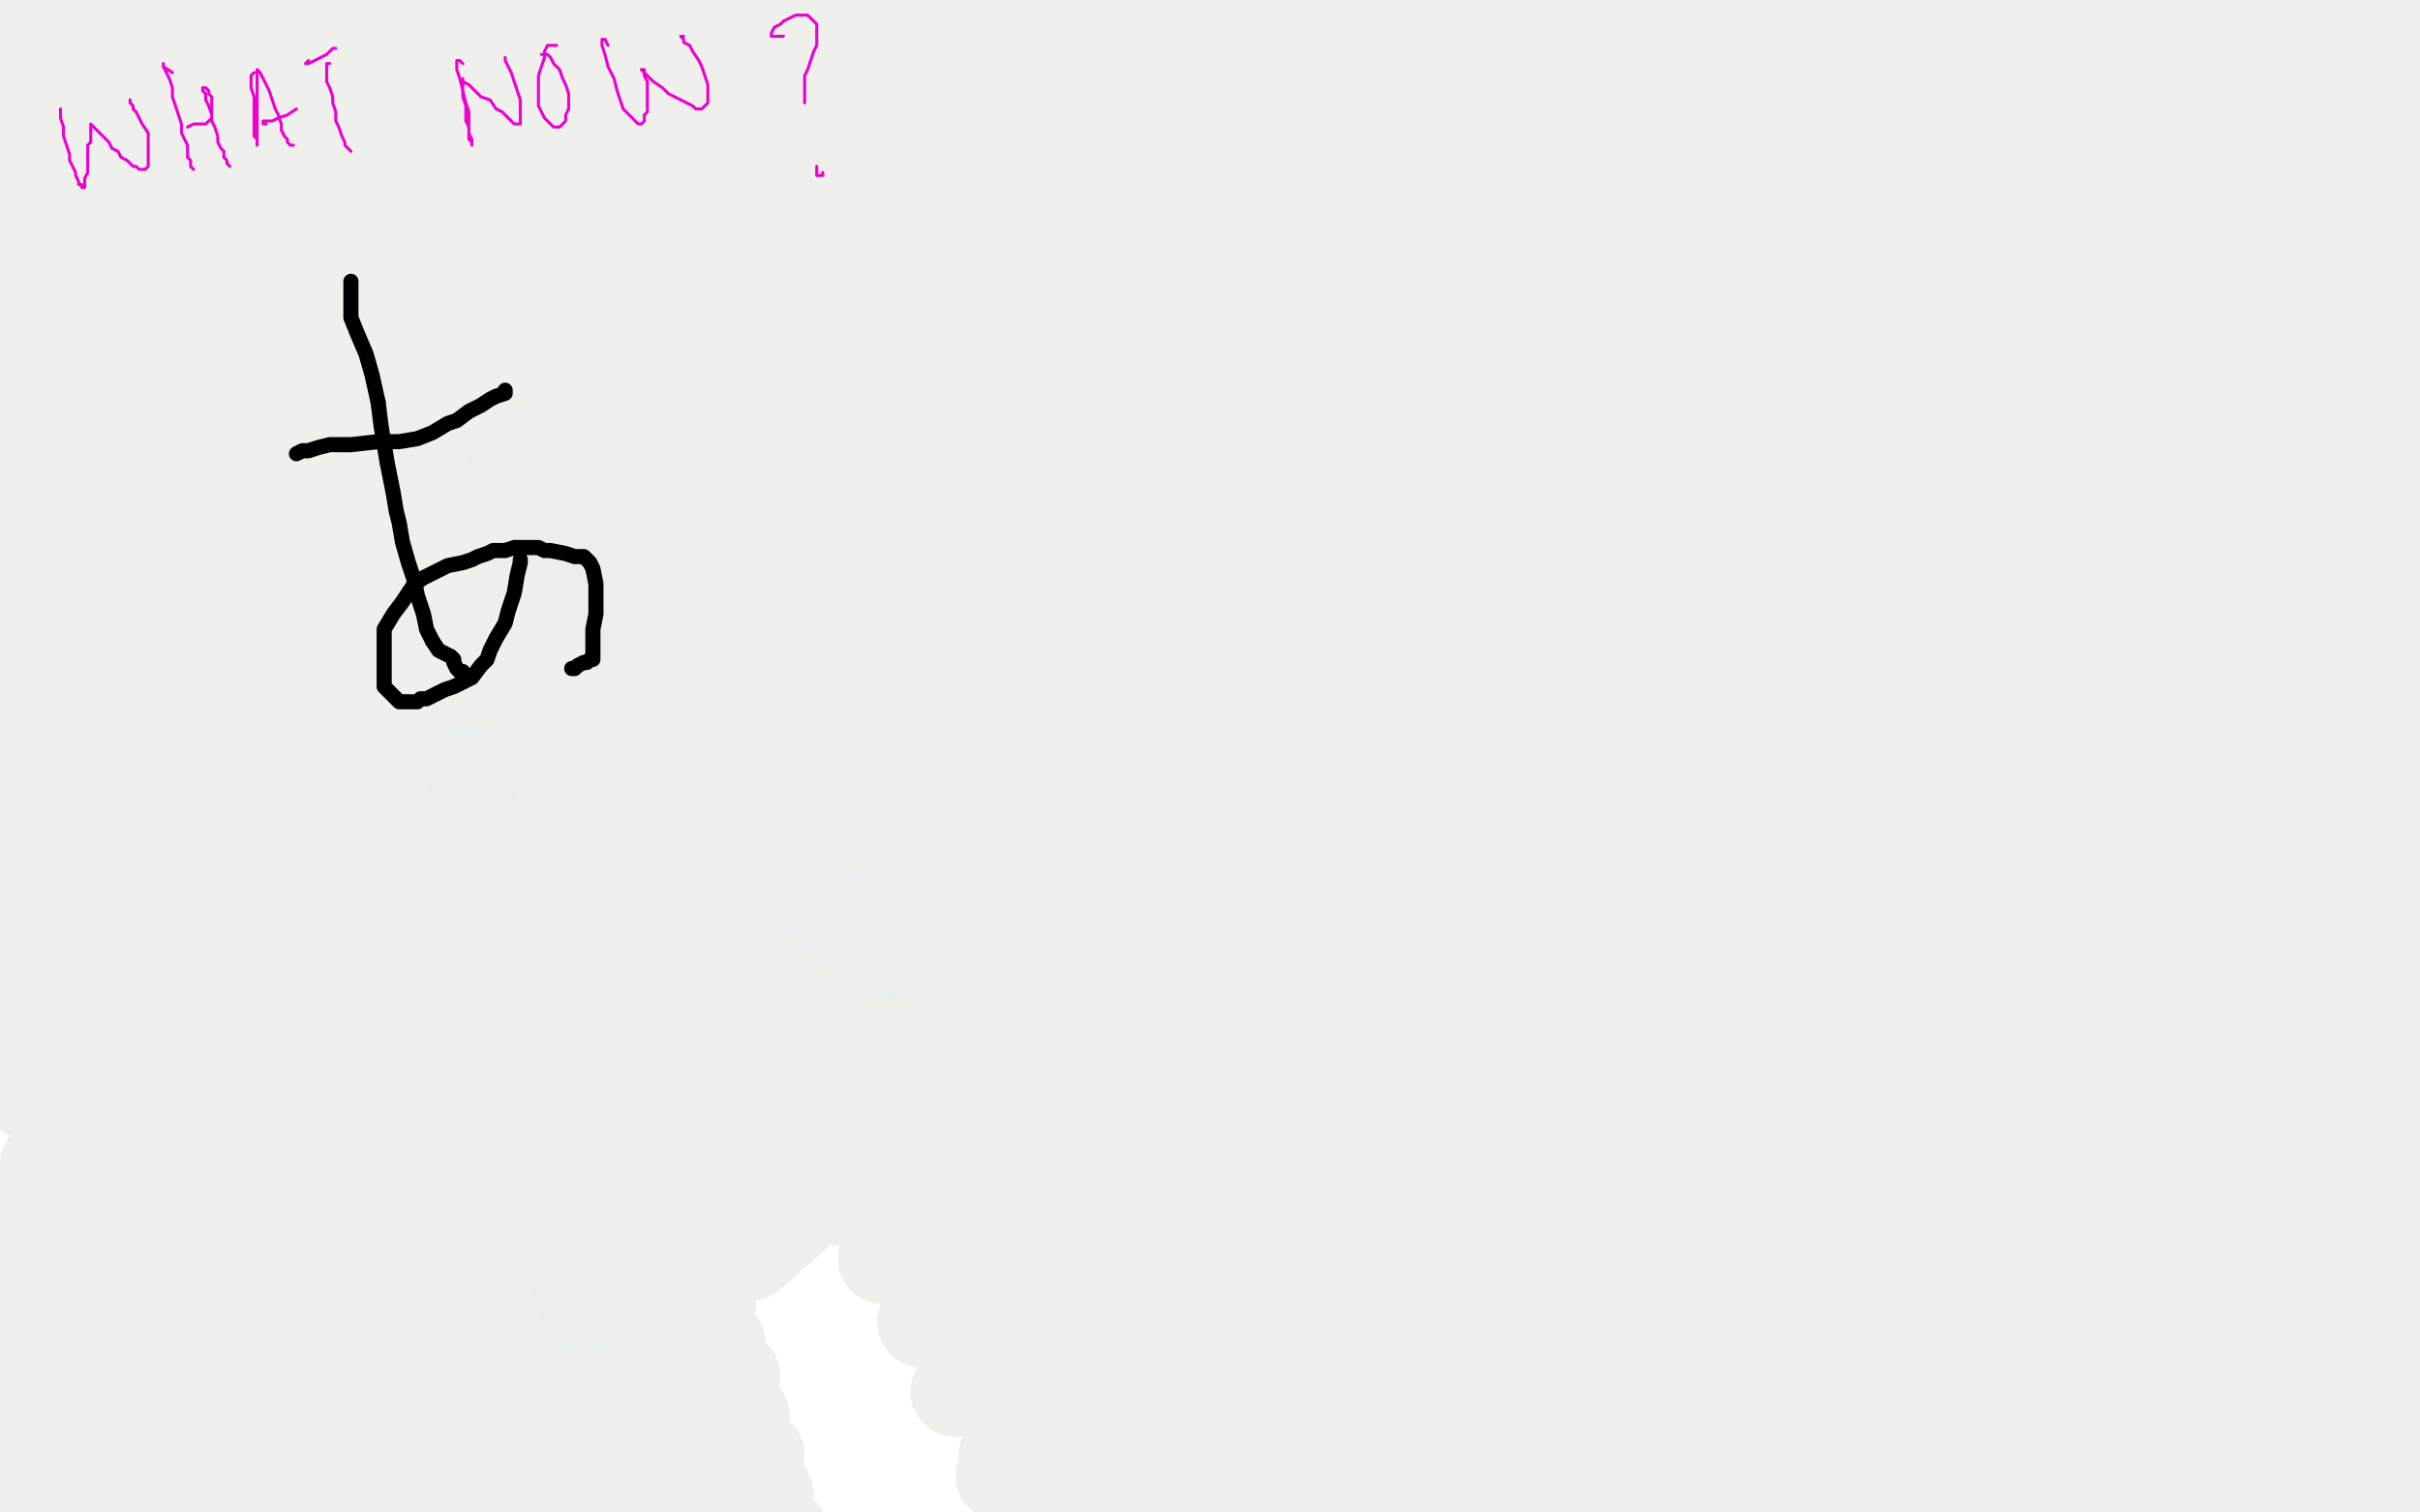 <?xml version="1.0" standalone="no"?>
<!DOCTYPE svg PUBLIC "-//W3C//DTD SVG 1.1//EN"
"http://www.w3.org/Graphics/SVG/1.1/DTD/svg11.dtd">

<svg width="800" height="500" version="1.1" xmlns="http://www.w3.org/2000/svg" xmlns:xlink="http://www.w3.org/1999/xlink" style="stroke-antialiasing: false"><desc>This SVG has been created on https://colorillo.com/</desc><rect x='0' y='0' width='800' height='500' style='fill: rgb(255,255,255); stroke-width:0' /><polyline points="715,34 646,87 646,87 716,29 716,29 643,86 643,86 716,29 716,29 640,86 640,86 713,30 713,30 619,92 619,92 713,30 713,30 599,96 599,96 718,29 718,29 588,99 588,99 725,27 725,27 581,99 731,24 576,99 738,21 572,102 749,16 570,104 760,13 570,104 770,11 570,104 778,8 570,104 783,6 570,104 786,4 570,104 791,4 570,104 793,4 570,104 794,3 570,104 796,3 570,104 798,3 570,104 799,3 570,104 801,4 573,107 803,11 576,113 804,21 585,122 809,34 591,131 814,50 601,148 821,68 609,162 827,84 617,179 834,104 625,197 840,123 633,214 847,143 641,237 853,167 650,255 856,188 658,280 863,216 666,304 866,240 672,328 873,268 681,354 877,294 689,380 882,322 697,406 889,349 707,433 899,377 716,460 907,405 728,489 915,434 738,516 925,463 747,545 936,491 757,574 947,519 767,602 957,546 775,629 970,574 785,657 983,602 794,683 996,631 808,711" style="fill: none; stroke: #efefeb; stroke-width: 30; stroke-linejoin: round; stroke-linecap: round; stroke-antialiasing: false; stroke-antialias: 0; opacity: 1.0"/>
<polyline points="474,187 353,253 353,253 474,185 474,185 347,252 347,252 475,183 475,183 340,253 340,253 479,183 479,183 332,255 332,255 485,182 485,182 324,258 324,258 493,180 493,180 319,258 319,258 505,179 505,179 313,258 313,258 511,177 309,260 519,175 305,262 526,172 301,262 532,170 300,262 539,167 298,263 545,166 296,263 552,164 295,263 558,162 295,263 562,162 293,265 565,161 293,265 568,161 292,265 570,161 292,266 570,161 292,268 570,161 290,270 570,161 290,271 570,161 290,275 570,161 290,278 570,162 290,283 570,169 293,289 572,177 300,299 576,190 306,312 580,205 311,325 585,223 318,341 589,242 322,361 594,263 327,380 599,286 334,400 604,307 340,421 609,328 349,444 615,351 355,462 624,376 363,485 632,397 373,504 640,416 384,525 650,437 394,545 658,460 404,564 668,480 414,584 676,502 423,603 684,524 435,626 689,545 443,647 695,571 449,670 702,594 458,695 708,618 464,717" style="fill: none; stroke: #efefeb; stroke-width: 30; stroke-linejoin: round; stroke-linecap: round; stroke-antialiasing: false; stroke-antialias: 0; opacity: 1.0"/>
<polyline points="474,187 353,253 353,253 474,185 474,185 347,252 347,252 475,183 475,183 340,253 340,253 479,183 479,183 332,255 332,255 485,182 485,182 324,258 324,258 493,180 493,180 319,258 319,258 505,179 505,179 313,258 511,177 309,260 519,175 305,262 526,172 301,262 532,170 300,262 539,167 298,263 545,166 296,263 552,164 295,263 558,162 295,263 562,162 293,265 565,161 293,265 568,161 292,265 570,161 292,266 570,161 292,268 570,161 290,270 570,161 290,271 570,161 290,275 570,161 290,278 570,162 290,283 570,169 293,289 572,177 300,299 576,190 306,312 580,205 311,325 585,223 318,341 589,242 322,361 594,263 327,380 599,286 334,400 604,307 340,421 609,328 349,444 615,351 355,462 624,376 363,485 632,397 373,504 640,416 384,525 650,437 394,545 658,460 404,564 668,480 414,584 676,502 423,603 684,524 435,626 689,545 443,647 695,571 449,670 702,594 458,695 708,618 464,717 716,642 472,742 728,665 480,765 738,690 490,789" style="fill: none; stroke: #efefeb; stroke-width: 30; stroke-linejoin: round; stroke-linecap: round; stroke-antialiasing: false; stroke-antialias: 0; opacity: 1.0"/>
<polyline points="147,104 147,102 147,102 150,100 150,100 158,99 158,99 174,89 174,89 196,78 196,78 217,68 217,68 231,60 231,60 249,52 262,47 272,44 277,42 283,40 287,40 288,40 290,40 292,42 292,44 292,48 293,55 296,65 300,76 303,91 308,109 311,125 316,144 321,164 326,185 332,206 339,232 345,255 352,280 358,302 365,325 371,349 379,371 388,393 394,416 401,439 407,462 415,486 423,509 432,533 438,556 445,579 451,602 456,623 461,644" style="fill: none; stroke: #efefeb; stroke-width: 30; stroke-linejoin: round; stroke-linecap: round; stroke-antialiasing: false; stroke-antialias: 0; opacity: 1.0"/>
<polyline points="147,104 147,102 147,102 150,100 150,100 158,99 158,99 174,89 174,89 196,78 196,78 217,68 217,68 231,60 249,52 262,47 272,44 277,42 283,40 287,40 288,40 290,40 292,42 292,44 292,48 293,55 296,65 300,76 303,91 308,109 311,125 316,144 321,164 326,185 332,206 339,232 345,255 352,280 358,302 365,325 371,349 379,371 388,393 394,416 401,439 407,462 415,486 423,509 432,533 438,556 445,579 451,602 456,623 461,644 466,665 471,682 474,695 477,703 479,708" style="fill: none; stroke: #efefeb; stroke-width: 30; stroke-linejoin: round; stroke-linecap: round; stroke-antialiasing: false; stroke-antialias: 0; opacity: 1.0"/>
<polyline points="39,361 47,353 47,353 126,307 126,307 47,353 47,353 127,306 127,306 47,353 47,353 129,306 129,306 36,358 36,358 126,309 126,309 31,361 31,361 127,309 127,309 30,361 30,361 139,310 139,310 28,364 147,312 23,369 153,314 21,374 161,317 18,379 168,320 15,385 174,323 12,393 179,328 10,403 183,333 7,411 187,340 5,421 191,348 5,433 196,356 5,444 200,364 5,455 205,376 5,467 212,385 5,480 217,397 7,493 223,408 8,506 230,419 12,519 235,431 15,533 238,444 18,546 243,455 21,559 246,468 25,572 251,481 30,584 254,494 36,595 259,507 44,610 262,520 49,621 267,532 56,633 270,546 64,647 275,559 70,662 280,574" style="fill: none; stroke: #efefeb; stroke-width: 30; stroke-linejoin: round; stroke-linecap: round; stroke-antialiasing: false; stroke-antialias: 0; opacity: 1.0"/>
<polyline points="39,361 47,353 47,353 126,307 126,307 47,353 47,353 127,306 127,306 47,353 47,353 129,306 129,306 36,358 36,358 126,309 126,309 31,361 31,361 127,309 127,309 30,361 30,361 139,310 28,364 147,312 23,369 153,314 21,374 161,317 18,379 168,320 15,385 174,323 12,393 179,328 10,403 183,333 7,411 187,340 5,421 191,348 5,433 196,356 5,444 200,364 5,455 205,376 5,467 212,385 5,480 217,397 7,493 223,408 8,506 230,419 12,519 235,431 15,533 238,444 18,546 243,455 21,559 246,468 25,572 251,481 30,584 254,494 36,595 259,507 44,610 262,520 49,621 267,532 56,633 270,546 64,647 275,559 70,662 280,574 75,673 285,587 83,691 292,603 90,708 300,618 98,724 306,634" style="fill: none; stroke: #efefeb; stroke-width: 30; stroke-linejoin: round; stroke-linecap: round; stroke-antialiasing: false; stroke-antialias: 0; opacity: 1.0"/>
<polyline points="168,291 150,294 150,294 251,247 251,247 142,294 142,294 252,245 252,245 132,294 132,294 254,240 254,240 122,293 122,293 261,232 261,232 113,289 113,289 266,224 266,224 106,288 106,288 270,214 270,214 98,286 98,286 275,206 275,206 95,283 277,200 88,281 280,195 83,280 282,188 78,278 283,183 75,278 285,180 73,276 287,177 72,276 287,175 70,276 287,175 70,275 287,174 70,273 287,172 70,271 287,170 69,268 285,167 67,263 280,159 64,257 277,151 59,247 272,140 47,231 262,123 34,216 252,110 23,201 243,96 12,187 233,83 0,174 222,68 -10,161 209,57 -19,149 199,44 -27,136 189,30 -36,123 178,16 -44,109 168,3 -50,94 158,-12 -50,79 148,-25 -50,65 139,-39 -50,50 129,-50" style="fill: none; stroke: #efefeb; stroke-width: 30; stroke-linejoin: round; stroke-linecap: round; stroke-antialiasing: false; stroke-antialias: 0; opacity: 1.0"/>
<polyline points="168,291 150,294 150,294 251,247 251,247 142,294 142,294 252,245 252,245 132,294 132,294 254,240 254,240 122,293 122,293 261,232 261,232 113,289 113,289 266,224 266,224 106,288 106,288 270,214 270,214 98,286 98,286 275,206 95,283 277,200 88,281 280,195 83,280 282,188 78,278 283,183 75,278 285,180 73,276 287,177 72,276 287,175 70,276 287,175 70,275 287,174 70,273 287,172 70,271 287,170 69,268 285,167 67,263 280,159 64,257 277,151 59,247 272,140 47,231 262,123 34,216 252,110 23,201 243,96 12,187 233,83 0,174 222,68 -10,161 209,57 -19,149 199,44 -27,136 189,30 -36,123 178,16 -44,109 168,3 -50,94 158,-12 -50,79 148,-25 -50,65 139,-39 -50,50 129,-50 -50,37 119,-50 -50,24 113,-50 -50,14 106,-50 -50,4 103,-50" style="fill: none; stroke: #efefeb; stroke-width: 30; stroke-linejoin: round; stroke-linecap: round; stroke-antialiasing: false; stroke-antialias: 0; opacity: 1.0"/>
<polyline points="220,281 218,278 218,278 78,374 78,374 220,276 220,276 72,374 72,374 225,271 225,271 67,374 67,374 230,266 230,266 64,376 64,376 236,262 236,262 60,377 60,377 243,255 243,255 59,377 59,377 249,250 249,250 56,379 56,379 254,247 54,380 257,244 54,380 259,242 52,382 261,240 52,382 261,239 51,384 261,239 49,384 261,237 49,385 261,237 47,385 261,237 46,385 261,236 46,385 259,234 44,385 257,232 43,384 252,229 39,382 248,224 34,379 239,218 30,372 231,210 20,364 218,200 7,354 205,188 -6,343 189,177 -21,328 171,162 -39,312 153,148 -50,294 135,131 -50,273 117,115 -50,252 101,97 -50,231 85,79 -50,206" style="fill: none; stroke: #efefeb; stroke-width: 30; stroke-linejoin: round; stroke-linecap: round; stroke-antialiasing: false; stroke-antialias: 0; opacity: 1.0"/>
<polyline points="220,281 218,278 218,278 78,374 78,374 220,276 220,276 72,374 72,374 225,271 225,271 67,374 67,374 230,266 230,266 64,376 64,376 236,262 236,262 60,377 60,377 243,255 243,255 59,377 59,377 249,250 249,250 56,379 254,247 54,380 257,244 54,380 259,242 52,382 261,240 52,382 261,239 51,384 261,239 49,384 261,237 49,385 261,237 47,385 261,237 46,385 261,236 46,385 259,234 44,385 257,232 43,384 252,229 39,382 248,224 34,379 239,218 30,372 231,210 20,364 218,200 7,354 205,188 -6,343 189,177 -21,328 171,162 -39,312 153,148 -50,294 135,131 -50,273 117,115 -50,252 101,97 -50,231 85,79 -50,206 70,58 -50,175" style="fill: none; stroke: #efefeb; stroke-width: 30; stroke-linejoin: round; stroke-linecap: round; stroke-antialiasing: false; stroke-antialias: 0; opacity: 1.0"/>
<polyline points="305,301 293,297 293,297 404,237 404,237 283,297 283,297 405,232 405,232 264,297 264,297 417,221 417,221 244,297 244,297 433,205 433,205 228,299 228,299 446,193 446,193 218,301 218,301 459,182 459,182 212,301 212,301 469,177 469,177 205,301 472,174 202,301 475,170 202,301 477,170 200,301 477,170 199,301 477,170 199,301 477,169 199,299 477,169 197,299 475,169 197,297 475,167 197,296 472,167 196,294 471,166 194,291 467,162 191,286 464,159 187,278 458,154 181,266 451,146 174,253 443,135 165,237 430,123 153,223 417,109 142,200 401,91 130,179 386,73 116,153 370,53 103,127 355,32 90,100 339,11 640,-20 77,76 324,-10 627,-38 65,50 309,-31 614,-50" style="fill: none; stroke: #efefeb; stroke-width: 30; stroke-linejoin: round; stroke-linecap: round; stroke-antialiasing: false; stroke-antialias: 0; opacity: 1.0"/>
<polyline points="305,301 293,297 293,297 404,237 404,237 283,297 283,297 405,232 405,232 264,297 264,297 417,221 417,221 244,297 244,297 433,205 433,205 228,299 228,299 446,193 446,193 218,301 218,301 459,182 459,182 212,301 212,301 469,177 205,301 472,174 202,301 475,170 202,301 477,170 200,301 477,170 199,301 477,170 199,301 477,169 199,299 477,169 197,299 475,169 197,297 475,167 197,296 472,167 196,294 471,166 194,291 467,162 191,286 464,159 187,278 458,154 181,266 451,146 174,253 443,135 165,237 430,123 153,223 417,109 142,200 401,91 130,179 386,73 116,153 370,53 103,127 355,32 90,100 339,11 640,-20 77,76 324,-10 627,-38 65,50 309,-31 614,-50 56,26 295,-50 601,-50 46,3 280,-50 589,-50 38,-20 269,-50 578,-50 33,-50 252,-50" style="fill: none; stroke: #efefeb; stroke-width: 30; stroke-linejoin: round; stroke-linecap: round; stroke-antialiasing: false; stroke-antialias: 0; opacity: 1.0"/>
<polyline points="256,312 342,294 342,294 251,312 251,312 340,291 340,291 249,309 249,309 340,288 340,288 244,306 244,306 340,288 340,288 222,304 222,304 329,286 329,286 209,304 209,304 327,286 327,286 202,304 202,304 327,286 327,286 196,304 337,280 191,306 371,265 186,309 407,247 181,312 449,232 181,314 487,218 181,314 523,205 181,314 547,195 181,314 565,187 181,314 578,182 181,314 586,179 181,314 591,179 181,314 593,177 181,314 594,177 181,312 594,177 179,312 594,177 178,312 594,175 178,310 594,175 178,309 596,175 178,309 596,174 178,307 596,174 178,306 596,174 183,306 596,175 197,314 596,183 223,333 594,203 251,361 594,236 279,397 599,278 306,437 609,327 332,481 625,385 357,529 648,449 376,579 669,514 396,639 694,581 415,706 715,649" style="fill: none; stroke: #efefeb; stroke-width: 30; stroke-linejoin: round; stroke-linecap: round; stroke-antialiasing: false; stroke-antialias: 0; opacity: 1.0"/>
<polyline points="256,312 342,294 342,294 251,312 251,312 340,291 340,291 249,309 249,309 340,288 340,288 244,306 244,306 340,288 340,288 222,304 222,304 329,286 329,286 209,304 209,304 327,286 327,286 202,304 202,304 327,286 196,304 337,280 191,306 371,265 186,309 407,247 181,312 449,232 181,314 487,218 181,314 523,205 181,314 547,195 181,314 565,187 181,314 578,182 181,314 586,179 181,314 591,179 181,314 593,177 181,314 594,177 181,312 594,177 179,312 594,177 178,312 594,175 178,310 594,175 178,309 596,175 178,309 596,174 178,307 596,174 178,306 596,174 183,306 596,175 197,314 596,183 223,333 594,203 251,361 594,236 279,397 599,278 306,437 609,327 332,481 625,385 357,529 648,449 376,579 669,514 396,639 694,581 415,706 715,649 436,784 736,719 459,865 757,782" style="fill: none; stroke: #efefeb; stroke-width: 30; stroke-linejoin: round; stroke-linecap: round; stroke-antialiasing: false; stroke-antialias: 0; opacity: 1.0"/>
<polyline points="225,319 316,283 316,283 217,320 217,320 316,283 316,283 212,322 319,281 205,325 324,281 202,328 347,276 199,328 388,262 199,328 430,242 199,328 474,221 199,328 511,200 207,327 539,182 217,325 558,170 225,322 572,162 233,320 583,156 238,319 589,153 241,319 596,151 244,319 601,151 244,319 606,149 244,319 609,149 244,319 614,149 244,319 619,148 244,319 624,148 244,319 625,148 244,319 627,146 244,319 628,146 244,320 628,146 244,323 628,148 244,327 628,149 248,335 632,157 252,345 637,167 261,359 645,183 269,376 653,200 279,393 661,219 292,416 669,244 305,437 679,266 316,460 689,291 331,488 698,319 344,514 710,345 357,542 721,372 370,569 733,402 384,597 742,429 396,625 754,457 409,652 765,486 423,678 777,512 436,706 786,540 449,732 798,566 462,758 808,590 477,784 816,613 490,807 822,631 503,825 829,644" style="fill: none; stroke: #efefeb; stroke-width: 30; stroke-linejoin: round; stroke-linecap: round; stroke-antialiasing: false; stroke-antialias: 0; opacity: 1.0"/>
<polyline points="225,319 316,283 316,283 217,320 217,320 316,283 212,322 319,281 205,325 324,281 202,328 347,276 199,328 388,262 199,328 430,242 199,328 474,221 199,328 511,200 207,327 539,182 217,325 558,170 225,322 572,162 233,320 583,156 238,319 589,153 241,319 596,151 244,319 601,151 244,319 606,149 244,319 609,149 244,319 614,149 244,319 619,148 244,319 624,148 244,319 625,148 244,319 627,146 244,319 628,146 244,320 628,146 244,323 628,148 244,327 628,149 248,335 632,157 252,345 637,167 261,359 645,183 269,376 653,200 279,393 661,219 292,416 669,244 305,437 679,266 316,460 689,291 331,488 698,319 344,514 710,345 357,542 721,372 370,569 733,402 384,597 742,429 396,625 754,457 409,652 765,486 423,678 777,512 436,706 786,540 449,732 798,566 462,758 808,590 477,784 816,613 490,807 822,631 503,825 829,644 518,831 837,654" style="fill: none; stroke: #efefeb; stroke-width: 30; stroke-linejoin: round; stroke-linecap: round; stroke-antialiasing: false; stroke-antialias: 0; opacity: 1.0"/>
<polyline points="668,146 674,135 674,135 677,122 677,122 682,112 682,112 685,107 685,107 685,104 685,104 685,102 685,102 682,100 682,100" style="fill: none; stroke: #efefeb; stroke-width: 30; stroke-linejoin: round; stroke-linecap: round; stroke-antialiasing: false; stroke-antialias: 0; opacity: 1.0"/>
<polyline points="655,97 565,148 565,148 643,102 643,102 547,154 547,154 617,107 617,107 526,164 526,164 601,109 601,109 510,169 510,169 563,122 563,122 474,177 474,177 510,143 510,143 422,201 422,201 467,159 376,218 410,185 316,249 352,218 256,283 313,240 217,309 282,263 189,335 267,278 176,351 264,288 173,359 264,293 173,363 267,294 174,364 301,293 218,349 368,270 285,317 423,247 342,296 485,216 402,266 557,192 474,232" style="fill: none; stroke: #efefeb; stroke-width: 30; stroke-linejoin: round; stroke-linecap: round; stroke-antialiasing: false; stroke-antialias: 0; opacity: 1.0"/>
<polyline points="655,97 565,148 565,148 643,102 643,102 547,154 547,154 617,107 617,107 526,164 526,164 601,109 601,109 510,169 510,169 563,122 563,122 474,177 474,177 510,143 510,143 422,201 467,159 376,218 410,185 316,249 352,218 256,283 313,240 217,309 282,263 189,335 267,278 176,351 264,288 173,359 264,293 173,363 267,294 174,364 301,293 218,349 368,270 285,317 423,247 342,296 485,216 402,266 557,192 474,232 585,182 505,214 637,151 555,190 674,128 593,169 687,122 604,159 689,118 606,154" style="fill: none; stroke: #efefeb; stroke-width: 30; stroke-linejoin: round; stroke-linecap: round; stroke-antialiasing: false; stroke-antialias: 0; opacity: 1.0"/>
<polyline points="239,371 183,433 183,433 257,359 257,359 205,424 205,424 279,358 279,358 222,421 222,421 313,358 313,358 248,415 248,415" style="fill: none; stroke: #efefeb; stroke-width: 30; stroke-linejoin: round; stroke-linecap: round; stroke-antialiasing: false; stroke-antialias: 0; opacity: 1.0"/>
<polyline points="425,315 438,307 438,307" style="fill: none; stroke: #efefeb; stroke-width: 30; stroke-linejoin: round; stroke-linecap: round; stroke-antialiasing: false; stroke-antialias: 0; opacity: 1.0"/>
<polyline points="568,245 648,195 648,195" style="fill: none; stroke: #efefeb; stroke-width: 30; stroke-linejoin: round; stroke-linecap: round; stroke-antialiasing: false; stroke-antialias: 0; opacity: 1.0"/>
<polyline points="751,115 799,74 721,115 754,78 676,120 700,87 622,130 643,100 565,143 581,118 503,161" style="fill: none; stroke: #efefeb; stroke-width: 30; stroke-linejoin: round; stroke-linecap: round; stroke-antialiasing: false; stroke-antialias: 0; opacity: 1.0"/>
<polyline points="728,157 751,144 751,144 679,179 679,179 803,110 803,110 728,151 728,151 825,87 825,87 749,128 830,78 752,120 829,74 751,115 799,74 721,115 754,78 676,120 700,87 622,130 643,100 565,143 581,118 503,161 510,138 440,188" style="fill: none; stroke: #efefeb; stroke-width: 30; stroke-linejoin: round; stroke-linecap: round; stroke-antialiasing: false; stroke-antialias: 0; opacity: 1.0"/>
<polyline points="728,157 751,144 751,144 679,179 679,179 803,110 803,110 728,151 728,151 825,87 825,87 749,128 749,128 830,78 752,120 829,74 751,115" style="fill: none; stroke: #efefeb; stroke-width: 30; stroke-linejoin: round; stroke-linecap: round; stroke-antialiasing: false; stroke-antialias: 0; opacity: 1.0"/>
<polyline points="212,328 165,393 165,393 231,325 231,325 173,385 173,385" style="fill: none; stroke: #efefeb; stroke-width: 30; stroke-linejoin: round; stroke-linecap: round; stroke-antialiasing: false; stroke-antialias: 0; opacity: 1.0"/>
<polyline points="389,266 466,218 466,218" style="fill: none; stroke: #efefeb; stroke-width: 30; stroke-linejoin: round; stroke-linecap: round; stroke-antialiasing: false; stroke-antialias: 0; opacity: 1.0"/>
<polyline points="462,226 479,216 479,216" style="fill: none; stroke: #efefeb; stroke-width: 30; stroke-linejoin: round; stroke-linecap: round; stroke-antialiasing: false; stroke-antialias: 0; opacity: 1.0"/>
<polyline points="462,226 479,216" style="fill: none; stroke: #efefeb; stroke-width: 30; stroke-linejoin: round; stroke-linecap: round; stroke-antialiasing: false; stroke-antialias: 0; opacity: 1.0"/>
<polyline points="225,297 171,366 171,366 196,336 196,336" style="fill: none; stroke: #efefeb; stroke-width: 30; stroke-linejoin: round; stroke-linecap: round; stroke-antialiasing: false; stroke-antialias: 0; opacity: 1.0"/>
<polyline points="174,374 223,307 223,307 174,380 174,380 228,312 228,312 179,384 179,384 241,317 241,317 207,379 207,379 266,317 266,317 257,356 257,356 314,293 314,293 309,328 368,266 370,296 427,234" style="fill: none; stroke: #efefeb; stroke-width: 30; stroke-linejoin: round; stroke-linecap: round; stroke-antialiasing: false; stroke-antialias: 0; opacity: 1.0"/>
<polyline points="174,374 223,307 223,307 174,380 174,380 228,312 228,312 179,384 179,384 241,317 241,317 207,379 207,379 266,317 266,317 257,356 257,356 314,293 309,328 368,266 370,296 427,234 432,260 489,197 487,226 544,162 511,198 583,151" style="fill: none; stroke: #efefeb; stroke-width: 30; stroke-linejoin: round; stroke-linecap: round; stroke-antialiasing: false; stroke-antialias: 0; opacity: 1.0"/>
<polyline points="570,143 645,102 645,102 568,141 641,96 565,140 638,91" style="fill: none; stroke: #efefeb; stroke-width: 30; stroke-linejoin: round; stroke-linecap: round; stroke-antialiasing: false; stroke-antialias: 0; opacity: 1.0"/>
<polyline points="570,143 645,102 568,141 641,96 565,140 638,91" style="fill: none; stroke: #efefeb; stroke-width: 30; stroke-linejoin: round; stroke-linecap: round; stroke-antialiasing: false; stroke-antialias: 0; opacity: 1.0"/>
<polyline points="469,200 549,151 549,151 498,182 498,182" style="fill: none; stroke: #efefeb; stroke-width: 30; stroke-linejoin: round; stroke-linecap: round; stroke-antialiasing: false; stroke-antialias: 0; opacity: 1.0"/>
<polyline points="528,148 602,105 602,105 515,148 515,148 586,107 586,107 510,148 510,148 583,107 583,107" style="fill: none; stroke: #efefeb; stroke-width: 30; stroke-linejoin: round; stroke-linecap: round; stroke-antialiasing: false; stroke-antialias: 0; opacity: 1.0"/>
<polyline points="528,148 602,105 602,105 515,148 515,148 586,107 586,107 510,148 510,148 583,107 513,140 585,92" style="fill: none; stroke: #efefeb; stroke-width: 30; stroke-linejoin: round; stroke-linecap: round; stroke-antialiasing: false; stroke-antialias: 0; opacity: 1.0"/>
<polyline points="402,143 467,92 467,92 363,153 363,153 428,102 428,102" style="fill: none; stroke: #efefeb; stroke-width: 30; stroke-linejoin: round; stroke-linecap: round; stroke-antialiasing: false; stroke-antialias: 0; opacity: 1.0"/>
<polyline points="191,266 252,213 252,213 179,284 179,284 239,227 239,227 181,284 181,284 241,227 241,227 200,281 200,281 259,224 259,224 238,265 238,265 298,210 298,210 280,247 280,247 340,190 340,190 326,223 326,223 384,164 384,164 373,193 432,136 415,164 475,107 449,136 510,79 477,97 554,58 472,91 547,52 469,81 547,48 474,71 549,34 474,65 549,26 445,74 510,29 414,79 477,29 371,92 435,42 334,112 396,63 298,136 360,87 264,164 327,115" style="fill: none; stroke: #efefeb; stroke-width: 30; stroke-linejoin: round; stroke-linecap: round; stroke-antialiasing: false; stroke-antialias: 0; opacity: 1.0"/>
<polyline points="191,266 252,213 252,213 179,284 179,284 239,227 239,227 181,284 181,284 241,227 241,227 200,281 200,281 259,224 259,224 238,265 238,265 298,210 298,210 280,247 280,247 340,190 340,190 326,223 326,223 384,164 373,193 432,136 415,164 475,107 449,136 510,79 477,97 554,58 472,91 547,52 469,81 547,48 474,71 549,34 474,65 549,26 445,74 510,29 414,79 477,29 371,92 435,42 334,112 396,63 298,136 360,87 264,164 327,115 233,198 296,148 209,234 270,183 189,270 252,219 186,304 252,250 187,328 252,273" style="fill: none; stroke: #efefeb; stroke-width: 30; stroke-linejoin: round; stroke-linecap: round; stroke-antialiasing: false; stroke-antialias: 0; opacity: 1.0"/>
<polyline points="4,6 4,7 4,7 5,7 5,7 6,8 6,8 7,8 7,8 8,8 8,8 9,8 9,8 11,8 11,8 13,8 13,8 16,8 16,8 19,8 19,8 23,8 23,8 28,8 28,8 33,8 33,8" style="fill: none; stroke: #1e00e9; stroke-width: 5; stroke-linejoin: round; stroke-linecap: round; stroke-antialiasing: false; stroke-antialias: 0; opacity: 1.0"/>
<polyline points="140,9 153,9 166,8 179,7 207,4 221,3 235,2 249,1 262,0" style="fill: none; stroke: #1e00e9; stroke-width: 5; stroke-linejoin: round; stroke-linecap: round; stroke-antialiasing: false; stroke-antialias: 0; opacity: 1.0"/>
<polyline points="33,8 38,7 45,7 52,7 59,6 66,6 72,6 78,6 83,6 89,7 95,7 101,8 109,9 118,9 128,9 140,9" style="fill: none; stroke: #1e00e9; stroke-width: 5; stroke-linejoin: round; stroke-linecap: round; stroke-antialiasing: false; stroke-antialias: 0; opacity: 1.0"/>
<polyline points="623,16 637,16 652,15 667,14 682,13 695,12 709,11 722,9 748,7 760,7 771,7 781,6 790,6 798,6" style="fill: none; stroke: #1e00e9; stroke-width: 5; stroke-linejoin: round; stroke-linecap: round; stroke-antialiasing: false; stroke-antialias: 0; opacity: 1.0"/>
<polyline points="262,0 431,0 443,1 455,3 467,4 480,6 493,7 506,9 518,11 530,12 543,13 556,14 569,15 583,15 596,16 610,16 623,16" style="fill: none; stroke: #1e00e9; stroke-width: 5; stroke-linejoin: round; stroke-linecap: round; stroke-antialiasing: false; stroke-antialias: 0; opacity: 1.0"/>
<circle cx="798.5" cy="6.5" r="2" style="fill: #1e00e9; stroke-antialiasing: false; stroke-antialias: 0; opacity: 1.0"/>
<polyline points="14,8 13,8 13,8 13,9 13,9 12,9 12,9 12,10 12,10 13,11 13,11 14,12 14,12 16,13 16,13 19,13 23,14 29,14 37,14 46,13 56,12 66,10 77,9 87,8 98,6 108,5 120,5 132,4 145,3 158,3 171,2 184,2 197,2 213,1 229,1 244,1 259,1 274,1 289,1 304,1 319,2 334,3 347,4 372,6 386,7 400,8 413,9 426,10 439,11 451,11 464,12 478,12 492,13 506,13 520,13 534,13 548,13 580,14 596,14 611,15 627,15 642,15 658,15 690,15 704,15 719,15 733,15 747,15 761,15 774,15 786,15 798,15 792,2 777,2 762,2 745,2 728,2 710,3 694,3 677,3 661,3 645,4 630,4 615,4 600,4 584,4 567,4 550,4 533,3 516,3 498,3 481,2 463,2 447,2 431,1 415,1 399,0 3,16 9,19 15,21 23,23 33,26 44,28 56,30 69,31 82,32 97,33 113,33 130,33 149,33 168,33 189,33 209,32 231,32 253,31 275,31 297,30 320,30 342,30 365,30 387,30 408,30 429,30 448,30 467,31 486,32 503,32 519,32 535,33 551,33 566,33 582,33 613,33 628,33 643,32 658,32 672,31 684,31 696,31 706,30 715,30 725,30 743,30 752,31 761,32 768,33 775,34 780,35 785,36 789,37 792,38 795,39 798,41 798,43 796,42 794,41 792,40 790,40 788,39 786,39 783,38 780,38 776,38 771,38 766,38 759,38 752,38 744,38 735,39 725,40 714,40 703,41 690,42 676,42 660,43 644,44 627,44 611,45 593,46 575,46 556,47 538,48 519,48 499,49 480,50 460,50 442,51 423,51 405,52 369,53 352,53 335,54 317,55 299,56 282,56 266,57 250,58 219,60 205,61 192,62 181,63 170,63 159,64 148,65 137,65 127,66 117,66 108,67 100,67 92,67 86,67 73,68 68,68 62,68 56,68 51,68 45,68 39,68 34,68 24,68 19,68 15,68 10,68 5,69 1,69 1,54 12,53 24,52 37,52 50,51 63,51 74,51 85,51 96,51 107,51 119,51 132,51 145,52 157,52 169,52 181,52 191,52 202,52 211,52 219,52 225,51 228,51 230,51 230,50 228,50 223,49 216,48 206,47 194,46 164,46 146,45 126,45 106,45 87,45 67,45 49,46 33,47 19,48 8,48 0,49 0,50 7,50 16,50 27,49 41,48 56,46 71,45 85,44 96,42 106,41 113,40 118,39 121,38 122,37 122,36 119,35 115,34 108,33 100,32 90,32 78,32 63,32 47,33 32,34 18,35 7,36 2,54 13,56 28,58 47,59 68,60 90,60 112,61 135,62 157,63 180,64 202,64 225,65 249,65 274,65 300,65 327,65 354,65 380,65 406,65 430,65 453,66 475,67 497,67 517,68 537,69 557,69 578,70 598,72 618,73 637,74 655,75 672,76 687,77 701,79 714,79 727,80 740,81 753,82 765,83 778,83 789,84 797,52 783,51 770,50 757,50 744,49 732,49 720,49 709,50 699,50 691,51 685,51 681,52 679,52 678,52 678,53 681,53 686,54 693,54 703,55 715,55 729,56 745,57 763,57 781,58 788,54 762,54 737,55 711,56 687,58 665,59 645,61 628,63 615,65 605,66 600,67 597,69 597,70 601,71 608,72 618,73 631,73 646,73 663,73 682,73 701,73 721,73 742,73 762,72 782,72 795,61 778,61" style="fill: none; stroke: #1e00e9; stroke-width: 30; stroke-linejoin: round; stroke-linecap: round; stroke-antialiasing: false; stroke-antialias: 0; opacity: 1.0"/>
<polyline points="148,72 146,71 146,71 145,71 145,71 143,71 143,71 140,71 140,71 136,72 136,72 131,72 131,72 126,73 126,73 119,74 119,74 112,76 112,76 103,78 103,78 94,80 94,80 84,82 84,82 74,85 74,85 63,87 63,87 51,90 40,93 30,96 22,98 15,100 11,102 9,103 8,103 8,104 11,104 15,104 22,104 32,104 44,102 59,100 74,97 90,94 106,91 139,85 155,82 169,80 181,78 191,77 200,75 207,75 212,74 216,74 215,74" style="fill: none; stroke: #1e00e9; stroke-width: 30; stroke-linejoin: round; stroke-linecap: round; stroke-antialiasing: false; stroke-antialias: 0; opacity: 1.0"/>
<polyline points="236,382 230,371 230,371 397,333 397,333 225,366 225,366 399,333 399,333 220,361 220,361 405,328 405,328 215,356 215,356 414,325 414,325 209,351 209,351 420,320 420,320 204,345 204,345 428,315 428,315 197,340 197,340 436,310 436,310" style="fill: none; stroke: #efefeb; stroke-width: 30; stroke-linejoin: round; stroke-linecap: round; stroke-antialiasing: false; stroke-antialias: 0; opacity: 1.0"/>
<polyline points="215,74 212,74 206,74 197,74 185,74 171,76 152,78 133,80 112,83 91,85 72,88 54,90 37,91 24,92 14,93 0,94 2,93 8,91 15,90 25,89 36,87 48,86 60,84 71,83 82,82 91,81 99,81 107,80 114,80 122,79" style="fill: none; stroke: #1e00e9; stroke-width: 30; stroke-linejoin: round; stroke-linecap: round; stroke-antialiasing: false; stroke-antialias: 0; opacity: 1.0"/>
<polyline points="436,310 194,335 443,306 189,330 449,301 184,325 456,296 179,319 462,291 176,314 469,286 173,309 474,280 168,304 479,273 165,299 482,268 160,294 489,262 158,289 492,253 153,283 497,247 152,276 502,240 148,270 505,234 145,263 510,226" style="fill: none; stroke: #efefeb; stroke-width: 30; stroke-linejoin: round; stroke-linecap: round; stroke-antialiasing: false; stroke-antialias: 0; opacity: 1.0"/>
<polyline points="122,79 129,79 135,78 139,78 142,77 143,77 142,76 139,76 134,75 128,74 120,74 112,73 102,73 92,73 81,72" style="fill: none; stroke: #1e00e9; stroke-width: 30; stroke-linejoin: round; stroke-linecap: round; stroke-antialiasing: false; stroke-antialias: 0; opacity: 1.0"/>
<polyline points="510,226 142,257 515,218 140,250 518,210 137,240 521,201 134,232 523,193 130,224 526,183 127,214 528,175 124,205 529,166" style="fill: none; stroke: #efefeb; stroke-width: 30; stroke-linejoin: round; stroke-linecap: round; stroke-antialiasing: false; stroke-antialias: 0; opacity: 1.0"/>
<polyline points="81,72 68,72 56,72 44,72 33,71 25,71 19,71 16,71 14,71" style="fill: none; stroke: #1e00e9; stroke-width: 30; stroke-linejoin: round; stroke-linecap: round; stroke-antialiasing: false; stroke-antialias: 0; opacity: 1.0"/>
<polyline points="529,166 122,195 532,157 119,183 534,149 117,172 536,138 114,159 537,127 114,148 539,115 114,135 541,104 114,123 542,89 114,110 544,79 113,96 547,65 111,84 549,52 111,68 550,40 111,55 552,29 111,40 554,16 111,29 555,1 111,14 557,-12 111,1 558,-23 111,-10 560,-35 111,-23 562,-45 113,-33 563,-50 117,-43 565,-50 124,-50 568,-50" style="fill: none; stroke: #efefeb; stroke-width: 30; stroke-linejoin: round; stroke-linecap: round; stroke-antialiasing: false; stroke-antialias: 0; opacity: 1.0"/>
<polyline points="236,382 230,371 230,371 397,333 397,333 225,366 225,366 399,333 399,333 220,361 220,361 405,328 405,328 215,356 215,356 414,325 414,325 209,351 209,351 420,320 420,320 204,345 204,345 428,315 428,315 197,340 197,340 436,310 194,335 443,306 189,330 449,301 184,325 456,296 179,319 462,291 176,314 469,286 173,309 474,280 168,304 479,273 165,299 482,268 160,294 489,262 158,289 492,253 153,283 497,247 152,276 502,240 148,270 505,234 145,263 510,226 142,257 515,218 140,250 518,210 137,240 521,201 134,232 523,193 130,224 526,183 127,214 528,175 124,205 529,166 122,195 532,157 119,183 534,149 117,172 536,138 114,159 537,127 114,148 539,115 114,135 541,104 114,123 542,89 114,110 544,79 113,96 547,65 111,84 549,52 111,68 550,40 111,55 552,29 111,40 554,16 111,29 555,1 111,14 557,-12 111,1 558,-23 111,-10 560,-35 111,-23 562,-45 113,-33 563,-50 117,-43 565,-50 124,-50 568,-50 140,-50 573,-50" style="fill: none; stroke: #efefeb; stroke-width: 30; stroke-linejoin: round; stroke-linecap: round; stroke-antialiasing: false; stroke-antialias: 0; opacity: 1.0"/>
<polyline points="612,291 365,301 365,301 614,286 614,286 379,293 379,293 614,286 614,286 383,293 383,293 615,284 615,284 383,291 383,291 615,281 384,291 617,278 386,289 624,270 388,289 632,263 388,286 648,253 388,284 664,244 389,281 687,234 389,275 708,226 389,268 729,216 389,258 749,206 388,245 765,197 383,234 781,187 379,221 798,179 378,210 811,169 376,198 819,162 375,188 827,153 373,179 834,146 371,170 838,138 370,162 843,128 368,151 847,120 366,143 848,112 365,133 850,102 365,125 851,92 365,115 853,84 365,107 853,74 365,97 855,65 365,87 855,53 366,78 855,44 366,68 855,30 368,57 855,16 368,45 855,4 370,32 851,-12 370,21 850,-28 371,8 850,-43 371,-7 848,-50 371,-20 847,-50 371,-35 847,-50 371,-45 847,-50 371,-50 847,-50 371,-50 847,-50 373,-50 848,-50 379,-50 851,-50 402,-50" style="fill: none; stroke: #efefeb; stroke-width: 30; stroke-linejoin: round; stroke-linecap: round; stroke-antialiasing: false; stroke-antialias: 0; opacity: 1.0"/>
<polyline points="612,291 365,301 365,301 614,286 614,286 379,293 379,293 614,286 614,286 383,293 383,293 615,284 615,284 383,291 615,281 384,291 617,278 386,289 624,270 388,289 632,263 388,286 648,253 388,284 664,244 389,281 687,234 389,275 708,226 389,268 729,216 389,258 749,206 388,245 765,197 383,234 781,187 379,221 798,179 378,210 811,169 376,198 819,162 375,188 827,153 373,179 834,146 371,170 838,138 370,162 843,128 368,151 847,120 366,143 848,112 365,133 850,102 365,125 851,92 365,115 853,84 365,107 853,74 365,97 855,65 365,87 855,53 366,78 855,44 366,68 855,30 368,57 855,16 368,45 855,4 370,32 851,-12 370,21 850,-28 371,8 850,-43 371,-7 848,-50 371,-20 847,-50 371,-35 847,-50 371,-45 847,-50 371,-50 847,-50 371,-50 847,-50 373,-50 848,-50 379,-50 851,-50 402,-50" style="fill: none; stroke: #efefeb; stroke-width: 30; stroke-linejoin: round; stroke-linecap: round; stroke-antialiasing: false; stroke-antialias: 0; opacity: 1.0"/>
<polyline points="93,384 303,310 303,310 88,377 88,377 298,296 298,296 80,374 80,374 298,293 298,293 64,369 64,369 301,289 301,289 36,364 305,286 8,361 308,283 -14,361 311,281 -36,361 313,281 -50,361 314,280 -50,361 316,278 -50,361 316,278 -50,361 318,275 -50,361 318,273 -50,361 319,271 -50,359 321,268 -50,358 321,265 -50,358 322,263 -50,356 322,262 -50,354 322,258 -50,353 322,257 -50,351 322,255 -50,349 322,252 -50,346 322,249 -50,343 322,245 -50,336 322,239 -50,328 322,231 -50,319 322,221 -50,307 322,208 -50,293 321,193 -50,278 321,177 -50,263 321,159 -50,245 319,141 -50,224 319,120 -50,203 318,99 -50,179 316,78 -50,153 316,57 -50,130 313,35 -50,105 311,14 -50,84 309,-5 -50,61 308,-25 -50,40 308,-43 -50,19 306,-50 -50,1 306,-50 -50,-23 306,-50 -50,-50 306,-50" style="fill: none; stroke: #efefeb; stroke-width: 30; stroke-linejoin: round; stroke-linecap: round; stroke-antialiasing: false; stroke-antialias: 0; opacity: 1.0"/>
<polyline points="93,384 303,310 303,310 88,377 88,377 298,296 298,296 80,374 80,374 298,293 298,293 64,369 64,369 301,289 36,364 305,286 8,361 308,283 -14,361 311,281 -36,361 313,281 -50,361 314,280 -50,361 316,278 -50,361 316,278 -50,361 318,275 -50,361 318,273 -50,361 319,271 -50,359 321,268 -50,358 321,265 -50,358 322,263 -50,356 322,262 -50,354 322,258 -50,353 322,257 -50,351 322,255 -50,349 322,252 -50,346 322,249 -50,343 322,245 -50,336 322,239 -50,328 322,231 -50,319 322,221 -50,307 322,208 -50,293 321,193 -50,278 321,177 -50,263 321,159 -50,245 319,141 -50,224 319,120 -50,203 318,99 -50,179 316,78 -50,153 316,57 -50,130 313,35 -50,105 311,14 -50,84 309,-5 -50,61 308,-25 -50,40 308,-43 -50,19 306,-50 -50,1 306,-50 -50,-23 306,-50 -50,-50 306,-50" style="fill: none; stroke: #efefeb; stroke-width: 30; stroke-linejoin: round; stroke-linecap: round; stroke-antialiasing: false; stroke-antialias: 0; opacity: 1.0"/>
<polyline points="537,333 194,328 194,328 549,322 549,322 173,323 173,323 563,312 563,312 158,323 158,323 578,304 578,304 148,323 148,323 594,301 594,301 143,322 143,322 611,296 140,322 632,294 140,319 653,293 140,315 668,289 140,312 682,288 140,307 692,283 142,302 700,278 143,297 708,271 145,291 713,262 147,284 720,253 148,275 725,242 148,265 731,231 150,253 736,214 153,239 741,198 156,221 744,179 158,203 749,161 161,182 754,140 163,159 760,115 166,136 764,89 169,112 770,63 173,83 775,35 176,53" style="fill: none; stroke: #efefeb; stroke-width: 30; stroke-linejoin: round; stroke-linecap: round; stroke-antialiasing: false; stroke-antialias: 0; opacity: 1.0"/>
<polyline points="537,333 194,328 194,328 549,322 549,322 173,323 173,323 563,312 563,312 158,323 158,323 578,304 578,304 148,323 148,323 594,301 594,301 143,322 611,296 140,322 632,294 140,319 653,293 140,315 668,289 140,312 682,288 140,307 692,283 142,302 700,278 143,297 708,271 145,291 713,262 147,284 720,253 148,275 725,242 148,265 731,231 150,253 736,214 153,239 741,198 156,221 744,179 158,203 749,161 161,182 754,140 163,159 760,115 166,136 764,89 169,112 770,63 173,83 775,35 176,53 780,6 179,24 783,-20 183,-5 786,-45 189,-35 793,-50 205,-50" style="fill: none; stroke: #efefeb; stroke-width: 30; stroke-linejoin: round; stroke-linecap: round; stroke-antialiasing: false; stroke-antialias: 0; opacity: 1.0"/>
<polyline points="20,36 20,37 20,37 20,39 20,39 21,42 21,42 21,45 21,45 22,48 22,48 23,51 23,51 23,53 23,53 24,55 24,55 25,57 25,57 25,58 25,58 26,60 26,60 26,61 26,61 27,61 27,61 27,62 27,62 28,62 28,61 28,59 29,57 29,55 29,52 29,50 29,48 30,47 30,45 30,44 30,43 30,42 30,41 31,42 33,44 34,45 36,47 37,49 39,50 40,52 42,53 43,54 44,55 45,55 46,56 47,56 48,56 49,55 49,53 49,51 49,49 49,47 49,44 47,41 46,39 45,37 44,36 44,35 43,34 43,33" style="fill: none; stroke: #ed00d0; stroke-width: 1; stroke-linejoin: round; stroke-linecap: round; stroke-antialiasing: false; stroke-antialias: 0; opacity: 1.0"/>
<polyline points="57,24 54,22 54,22 54,21 54,21 54,22 54,22 55,24 55,24 56,26 56,26 57,29 57,29 57,32 57,32 58,35 58,35 59,38 59,38 60,41 60,44 61,46 62,48 62,50 62,52 63,53 63,54 63,55 64,56" style="fill: none; stroke: #ed00d0; stroke-width: 1; stroke-linejoin: round; stroke-linecap: round; stroke-antialiasing: false; stroke-antialias: 0; opacity: 1.0"/>
<polyline points="62,42 64,41 64,41 65,41 65,41 66,41 66,41 67,41 67,41 68,41 68,41 69,40 69,40 70,39 70,39 70,37 70,37 70,36 70,36 70,35 70,35 70,33 70,33 70,32 70,32 69,31 69,31 69,30 68,29 67,29 67,30 68,31 68,33 69,35 70,38 70,40 71,42 72,45 72,47 73,49 74,50 74,52 75,53 75,54 76,55" style="fill: none; stroke: #ed00d0; stroke-width: 1; stroke-linejoin: round; stroke-linecap: round; stroke-antialiasing: false; stroke-antialias: 0; opacity: 1.0"/>
<polyline points="84,24 83,25 83,25 83,27 83,27 83,29 83,29 84,32 84,32 84,35 84,35 84,38 84,38 84,40 84,40 84,43 84,43 84,45 84,45 85,46 85,46 85,47 85,47 85,48 85,48 85,47 85,46 85,44 85,42 85,39 85,35 85,32 85,29 85,26 85,24 85,23 86,24 87,26 88,28 89,30 90,33 91,36 92,38 93,41 93,43 94,45 95,46 95,47 96,48 97,48" style="fill: none; stroke: #ed00d0; stroke-width: 1; stroke-linejoin: round; stroke-linecap: round; stroke-antialiasing: false; stroke-antialias: 0; opacity: 1.0"/>
<polyline points="88,41 87,41 87,41 87,40 87,40 88,40 88,40 90,40 90,40 92,39 92,39 95,38 95,38 98,36 98,36" style="fill: none; stroke: #ed00d0; stroke-width: 1; stroke-linejoin: round; stroke-linecap: round; stroke-antialiasing: false; stroke-antialias: 0; opacity: 1.0"/>
<polyline points="102,20 101,21 101,21 102,21 102,21 104,20 104,20 106,19 106,19 108,18 108,18 109,17 109,17 110,16 111,16" style="fill: none; stroke: #ed00d0; stroke-width: 1; stroke-linejoin: round; stroke-linecap: round; stroke-antialiasing: false; stroke-antialias: 0; opacity: 1.0"/>
<polyline points="109,21 108,21 108,21 108,22 108,22 108,23 108,23 108,25 108,25 108,27 108,27 109,29 109,29 110,32 110,32 110,34 110,34 111,37 111,37 111,40 111,40 112,42 112,42 113,45 113,45 114,47 114,48 116,50" style="fill: none; stroke: #ed00d0; stroke-width: 1; stroke-linejoin: round; stroke-linecap: round; stroke-antialiasing: false; stroke-antialias: 0; opacity: 1.0"/>
<polyline points="153,21 152,20 152,20 151,20 151,20 151,21 151,21 151,23 151,23 152,26 152,26 153,30 153,30 154,34 154,34 155,37 155,37 155,40 155,40 155,43 155,43 155,45 155,46 156,47 156,48 156,47 156,46 155,44 155,42 154,40 154,38 154,35 153,32 153,30 153,28 153,27 153,26 153,27 155,28 157,30 159,32 162,33 164,36 166,37 168,39 169,40 170,41 171,41 172,41 172,40 172,39 172,37 172,35 172,33 171,30 170,27 169,24 168,22 167,20 167,19" style="fill: none; stroke: #ed00d0; stroke-width: 1; stroke-linejoin: round; stroke-linecap: round; stroke-antialiasing: false; stroke-antialias: 0; opacity: 1.0"/>
<polyline points="184,15 183,15 183,15 182,15 182,15 181,15 181,15 180,17 180,17 180,19 180,19 179,22 179,22 178,25 178,25 178,29 178,29 178,32 178,32 178,35 178,35 179,37 179,37 180,39 180,39 181,40 181,40 182,41 182,41 183,42 184,42 185,42 186,41 187,40 187,38 188,36 188,34 188,31 187,28 186,26 185,23 183,21 182,19 181,18 180,18 179,18" style="fill: none; stroke: #ed00d0; stroke-width: 1; stroke-linejoin: round; stroke-linecap: round; stroke-antialiasing: false; stroke-antialias: 0; opacity: 1.0"/>
<polyline points="201,15 200,13 200,13 199,13 199,13 199,15 199,15 200,18 200,18 201,22 201,22 203,26 203,26 204,30 204,30 205,33 205,33 206,36 206,36 208,38 209,39 210,40 211,41 212,41 213,40 213,38 214,37 214,34 214,32 214,29 214,27 213,25 213,24 213,23 212,23 213,24 215,26 216,27 219,29 221,31 223,32 225,33 227,34 229,35 230,36 232,36 233,35 234,34 234,32 234,30 234,28 233,25 232,22 231,20 229,17 228,15 226,14 226,13 225,12 226,12" style="fill: none; stroke: #ed00d0; stroke-width: 1; stroke-linejoin: round; stroke-linecap: round; stroke-antialiasing: false; stroke-antialias: 0; opacity: 1.0"/>
<polyline points="259,12 257,12 257,12 256,12 256,12 255,12 255,12 255,11 255,11 256,9 256,9 258,8 258,8 259,7 259,7 261,6 261,6 263,5 263,5 265,5 267,5 268,6 269,7 270,8 270,10 270,12 270,15 269,17 268,20 267,23 266,25 266,27 266,29 266,30 266,32 266,33 266,34" style="fill: none; stroke: #ed00d0; stroke-width: 1; stroke-linejoin: round; stroke-linecap: round; stroke-antialiasing: false; stroke-antialias: 0; opacity: 1.0"/>
<polyline points="270,55 270,57 270,57 270,58 270,58 271,58 271,58 272,58 272,58 272,57 272,57" style="fill: none; stroke: #ed00d0; stroke-width: 1; stroke-linejoin: round; stroke-linecap: round; stroke-antialiasing: false; stroke-antialias: 0; opacity: 1.0"/>
<polyline points="83,244 83,260 83,260 85,271 85,271 88,289 88,289 91,307 91,307 98,330 98,330 103,346 103,346 108,361 108,361 113,374 116,382 119,389 122,392 124,392 126,392 126,390 126,387 126,384 126,377 122,358 121,346 121,336 121,328 119,323 119,320 119,319 119,317 119,315 119,314" style="fill: none; stroke: #efefeb; stroke-width: 30; stroke-linejoin: round; stroke-linecap: round; stroke-antialiasing: false; stroke-antialias: 0; opacity: 1.0"/>
<polyline points="83,244 83,260 83,260 85,271 85,271 88,289 88,289 91,307 91,307 98,330 98,330 103,346 103,346 108,361 113,374 116,382 119,389 122,392 124,392 126,392 126,390 126,387 126,384 126,377 122,358 121,346 121,336 121,328 119,323 119,320 119,319 119,317 119,315 119,314 119,312" style="fill: none; stroke: #efefeb; stroke-width: 30; stroke-linejoin: round; stroke-linecap: round; stroke-antialiasing: false; stroke-antialias: 0; opacity: 1.0"/>
<circle cx="239.5" cy="265.5" r="15" style="fill: #efefeb; stroke-antialiasing: false; stroke-antialias: 0; opacity: 1.0"/>
<polyline points="75,309 75,314 75,314 75,323 75,323 78,336 78,336 85,354 85,354 90,374 90,374 95,392 95,392 100,411 100,411" style="fill: none; stroke: #efefeb; stroke-width: 30; stroke-linejoin: round; stroke-linecap: round; stroke-antialiasing: false; stroke-antialias: 0; opacity: 1.0"/>
<polyline points="90,317 90,314 90,322 91,333 98,345 106,356" style="fill: none; stroke: #efefeb; stroke-width: 30; stroke-linejoin: round; stroke-linecap: round; stroke-antialiasing: false; stroke-antialias: 0; opacity: 1.0"/>
<polyline points="155,393 161,393 173,389 187,380 200,377 210,372 225,367 236,366" style="fill: none; stroke: #efefeb; stroke-width: 30; stroke-linejoin: round; stroke-linecap: round; stroke-antialiasing: false; stroke-antialias: 0; opacity: 1.0"/>
<polyline points="106,356 114,367 121,377 126,384 134,389 140,392 147,393 155,393" style="fill: none; stroke: #efefeb; stroke-width: 30; stroke-linejoin: round; stroke-linecap: round; stroke-antialiasing: false; stroke-antialias: 0; opacity: 1.0"/>
<polyline points="100,411 103,426 106,436 108,444 108,447 108,441 103,426 98,406 95,389 91,366 90,349 90,333 90,322 90,317" style="fill: none; stroke: #efefeb; stroke-width: 30; stroke-linejoin: round; stroke-linecap: round; stroke-antialiasing: false; stroke-antialias: 0; opacity: 1.0"/>
<polyline points="296,335 298,328 298,322 298,315 298,310 298,309" style="fill: none; stroke: #efefeb; stroke-width: 30; stroke-linejoin: round; stroke-linecap: round; stroke-antialiasing: false; stroke-antialias: 0; opacity: 1.0"/>
<polyline points="236,366 249,364 261,361 272,358 280,353 288,348 292,343 296,335" style="fill: none; stroke: #efefeb; stroke-width: 30; stroke-linejoin: round; stroke-linecap: round; stroke-antialiasing: false; stroke-antialias: 0; opacity: 1.0"/>
<polyline points="298,309 298,317 298,332 300,346 301,366 305,380 309,392 314,405" style="fill: none; stroke: #efefeb; stroke-width: 30; stroke-linejoin: round; stroke-linecap: round; stroke-antialiasing: false; stroke-antialias: 0; opacity: 1.0"/>
<polyline points="75,309 75,314 75,314 75,323 75,323 78,336 78,336 85,354 85,354 90,374 90,374 95,392 95,392 100,411 103,426 106,436 108,444 108,447 108,441 103,426 98,406 95,389 91,366 90,349 90,333 90,322 90,317 90,314 90,322 91,333 98,345 106,356 114,367 121,377 126,384 134,389 140,392 147,393 155,393 161,393 173,389 187,380 200,377 210,372 225,367 236,366 249,364 261,361 272,358 280,353 288,348 292,343 296,335 298,328 298,322 298,315 298,310 298,309 298,317 298,332 300,346 301,366 305,380 309,392 314,405 318,408 319,410" style="fill: none; stroke: #efefeb; stroke-width: 30; stroke-linejoin: round; stroke-linecap: round; stroke-antialiasing: false; stroke-antialias: 0; opacity: 1.0"/>
<polyline points="155,255 158,276 158,276 161,289 161,289 166,309 166,309 168,322 168,322 173,341 173,341 174,356 174,356 179,376 179,376 183,389 186,403 187,415 189,421 191,428 192,429 194,433 194,431 194,428 194,423 192,416 189,411 187,405 184,397" style="fill: none; stroke: #ebeeef; stroke-width: 30; stroke-linejoin: round; stroke-linecap: round; stroke-antialiasing: false; stroke-antialias: 0; opacity: 1.0"/>
<polyline points="155,255 158,276 158,276 161,289 161,289 166,309 166,309 168,322 168,322 173,341 173,341 174,356 174,356 179,376 183,389 186,403 187,415 189,421 191,428 192,429 194,433 194,431 194,428 194,423 192,416 189,411 187,405 184,397 179,387 178,377 173,364" style="fill: none; stroke: #ebeeef; stroke-width: 30; stroke-linejoin: round; stroke-linecap: round; stroke-antialiasing: false; stroke-antialias: 0; opacity: 1.0"/>
<polyline points="168,157 173,151 173,156 173,161 174,166 181,174 187,182 196,193 204,206 213,219 222,234 233,249 244,262 254,276 264,289 272,299 280,306 285,310 290,314 293,315 295,315" style="fill: none; stroke: #ebeeef; stroke-width: 30; stroke-linejoin: round; stroke-linecap: round; stroke-antialiasing: false; stroke-antialias: 0; opacity: 1.0"/>
<polyline points="173,151 173,156 173,161 174,166 181,174 187,182 196,193 204,206 213,219 222,234 233,249 244,262 254,276 264,289 272,299 280,306 285,310 290,314 293,315 295,315" style="fill: none; stroke: #ebeeef; stroke-width: 30; stroke-linejoin: round; stroke-linecap: round; stroke-antialiasing: false; stroke-antialias: 0; opacity: 1.0"/>
<polyline points="98,150 100,149 100,149 102,149 102,149 105,148 105,148 109,147 109,147 116,147 116,147 125,146 125,146 132,146 138,145 143,143 148,140 151,139 155,136 159,134 162,132 164,131 167,130 167,129" style="fill: none; stroke: #000000; stroke-width: 5; stroke-linejoin: round; stroke-linecap: round; stroke-antialiasing: false; stroke-antialias: 0; opacity: 1.0"/>
<polyline points="116,93 116,95 116,95 116,100 116,100 116,105 116,105 118,110 118,110 121,117 121,117 123,124 123,124 125,133 125,133" style="fill: none; stroke: #000000; stroke-width: 5; stroke-linejoin: round; stroke-linecap: round; stroke-antialiasing: false; stroke-antialias: 0; opacity: 1.0"/>
<polyline points="125,133 126,141 127,147 128,153 129,158 130,163 131,169 132,173 133,179 135,186 137,192 138,197 140,203 141,208 143,212" style="fill: none; stroke: #000000; stroke-width: 5; stroke-linejoin: round; stroke-linecap: round; stroke-antialiasing: false; stroke-antialias: 0; opacity: 1.0"/>
<polyline points="143,212 145,215 149,217 150,218 150,219 151,221 152,222 153,222" style="fill: none; stroke: #000000; stroke-width: 5; stroke-linejoin: round; stroke-linecap: round; stroke-antialiasing: false; stroke-antialias: 0; opacity: 1.0"/>
<polyline points="172,185 172,186 172,186 171,190 171,190 170,196 170,196 168,202 168,202 167,206 167,206 164,211 164,211 162,215 162,215 161,218 159,220 156,224 154,225 152,226 150,227 147,228 145,229 143,230 141,231 139,231 138,232 137,232 135,232 134,232 132,232 131,231 130,230 129,229 127,227 127,226 127,224 127,222 127,218 127,214 127,208 130,203 133,199 135,196 137,193 140,191 142,190 144,189 148,187 153,186 156,185 158,184 161,183 163,182 167,182 170,181 173,181 175,181 178,181 180,182 182,182 187,183 190,184 193,184 195,186 196,188 197,193 197,197 197,203 196,208 196,213 196,215 196,216 196,217 196,218 195,218 194,219 193,219 191,220 190,221 189,221" style="fill: none; stroke: #000000; stroke-width: 5; stroke-linejoin: round; stroke-linecap: round; stroke-antialiasing: false; stroke-antialias: 0; opacity: 1.0"/>
</svg>
